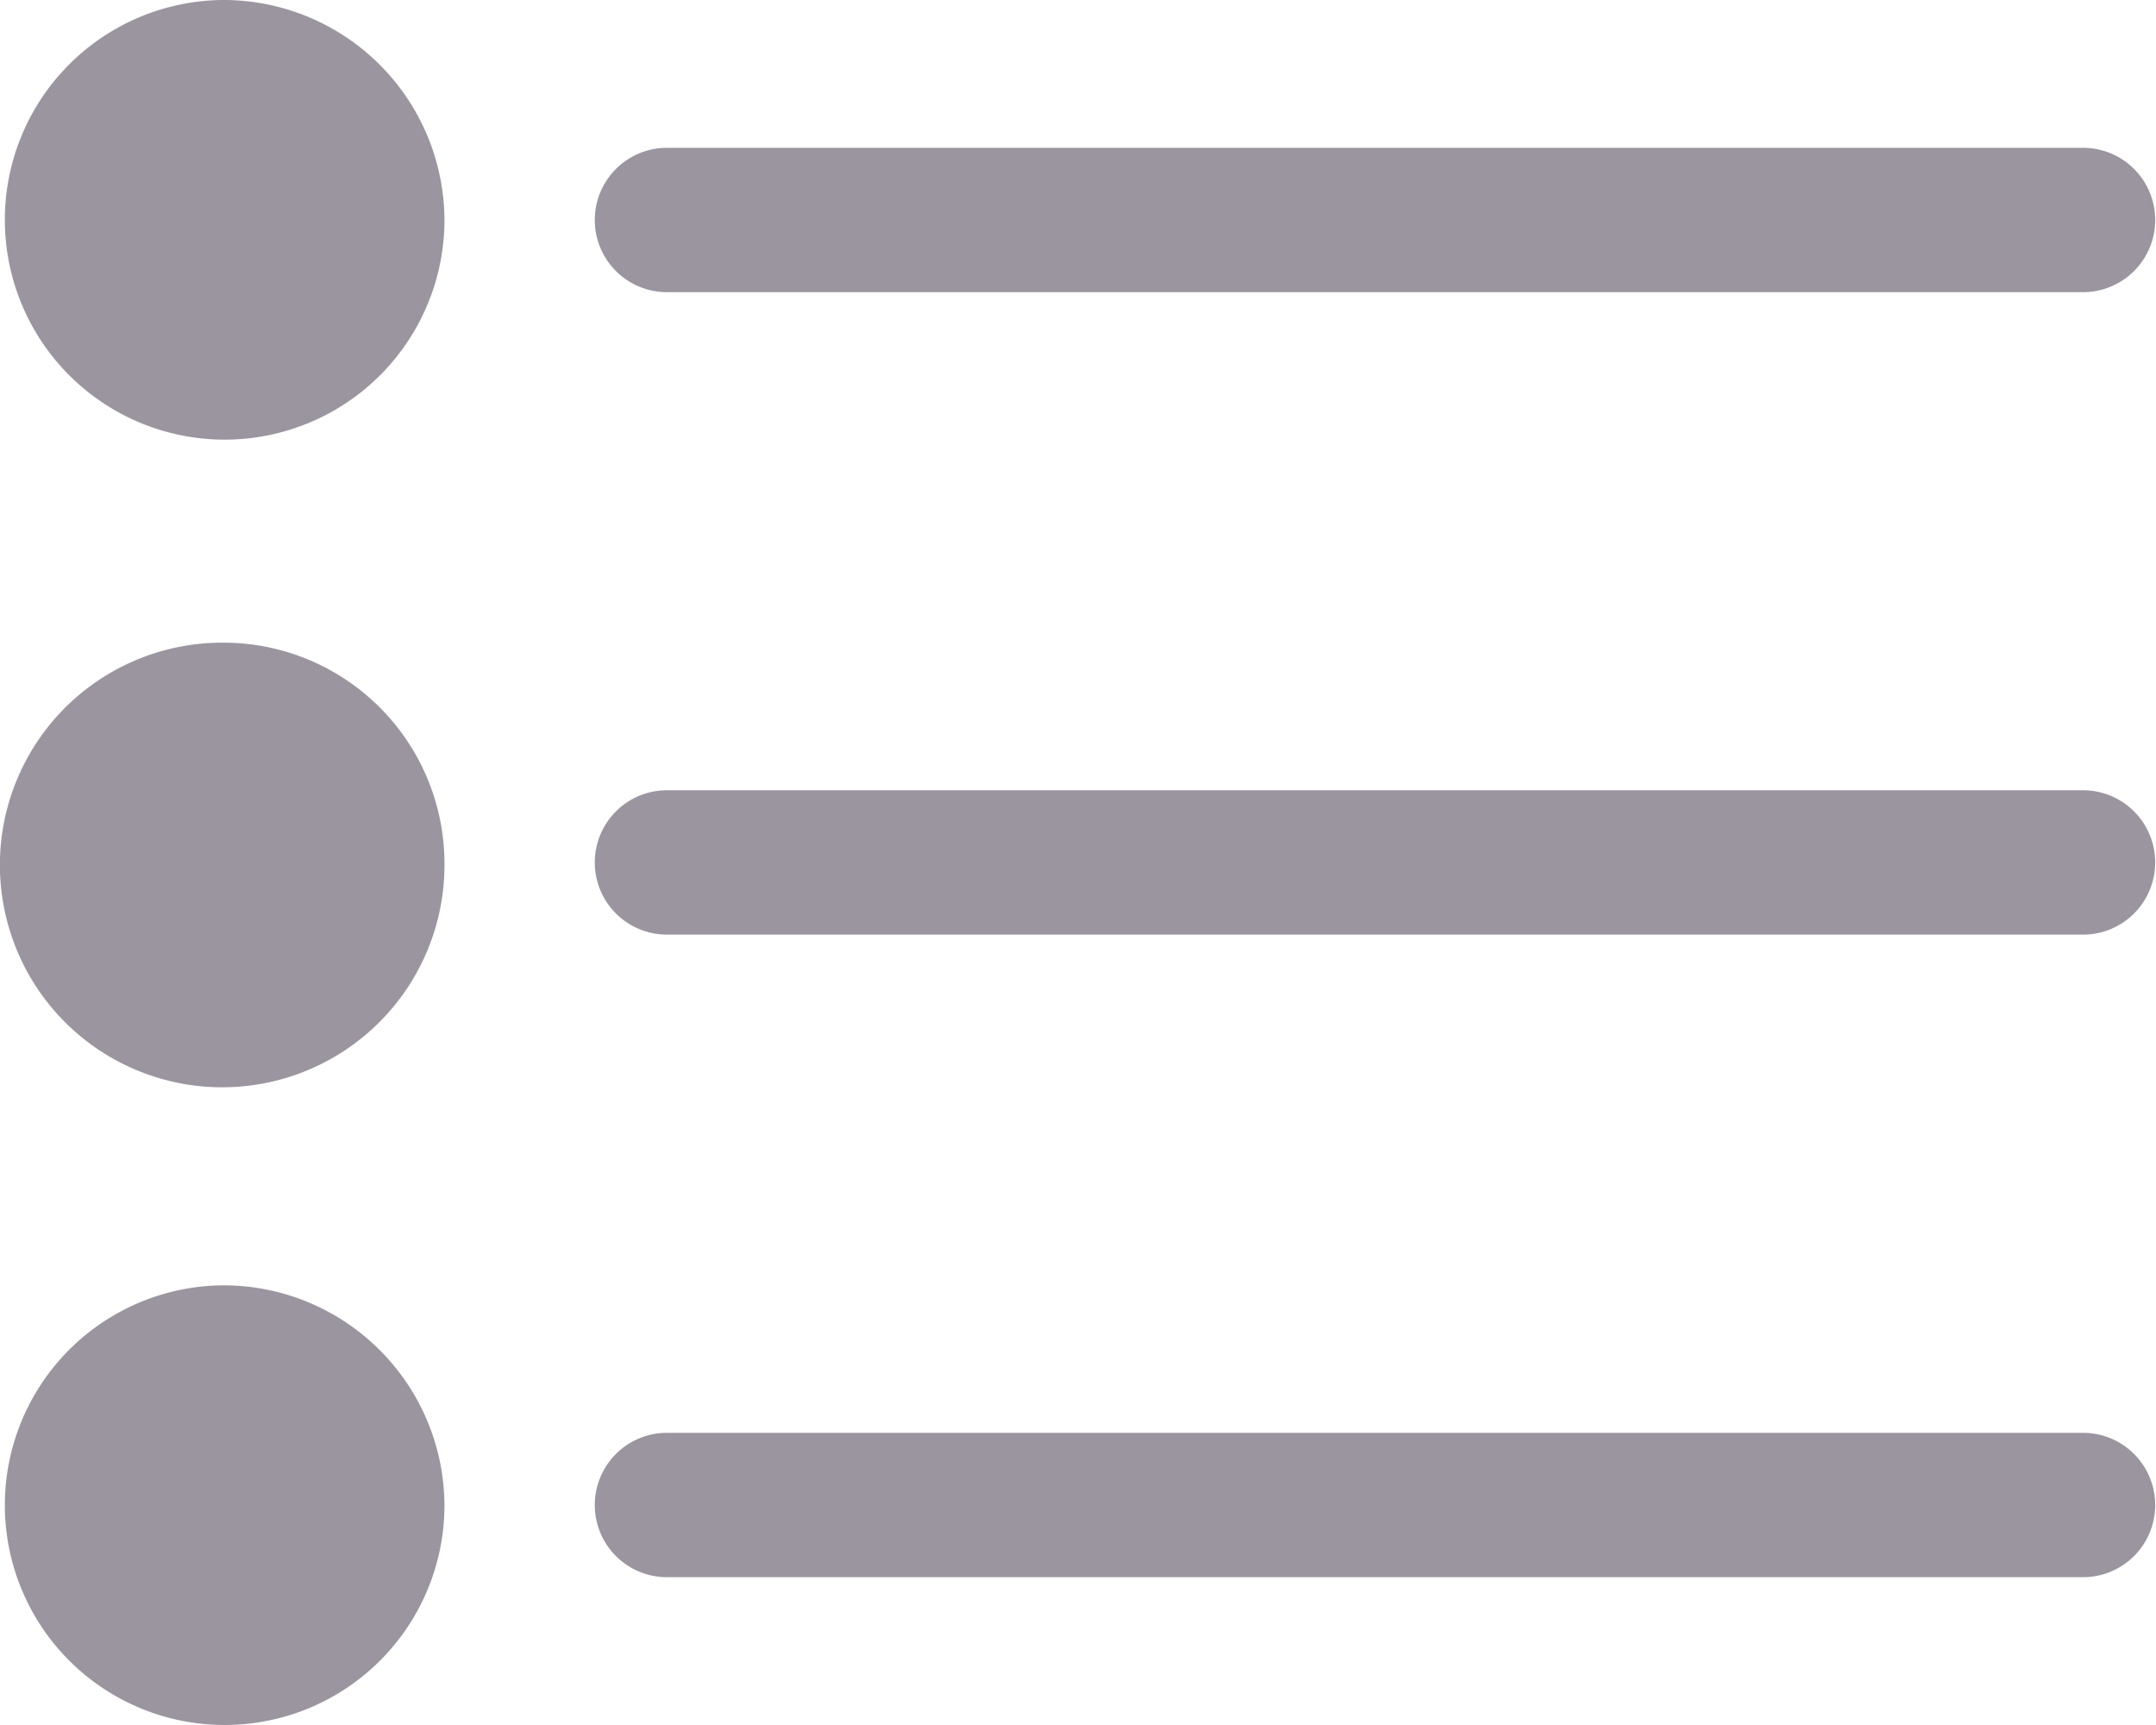 <svg xmlns="http://www.w3.org/2000/svg" width="20" height="16" viewBox="0 0 20 16"><path d="M13.953,22.07a2.062,2.062,0,1,1-2.061-2.039A2.05,2.05,0,0,1,13.953,22.07Zm-2.061-8a2.039,2.039,0,1,0,2.061,2.039A2.05,2.05,0,0,0,11.891,14.07Zm0,11.922a2.039,2.039,0,1,0,2.061,2.039A2.05,2.05,0,0,0,11.891,25.992Zm4.126-9.212H29.153a.669.669,0,1,0,0-1.339H16.017a.669.669,0,1,0,0,1.339ZM29.153,21.4H16.017a.669.669,0,1,0,0,1.339H29.153a.669.669,0,1,0,0-1.339Zm0,5.96H16.017a.669.669,0,1,0,0,1.339H29.153a.669.669,0,1,0,0-1.339Z" transform="translate(-9.83 -14.07)" fill="#9b959f"/></svg>